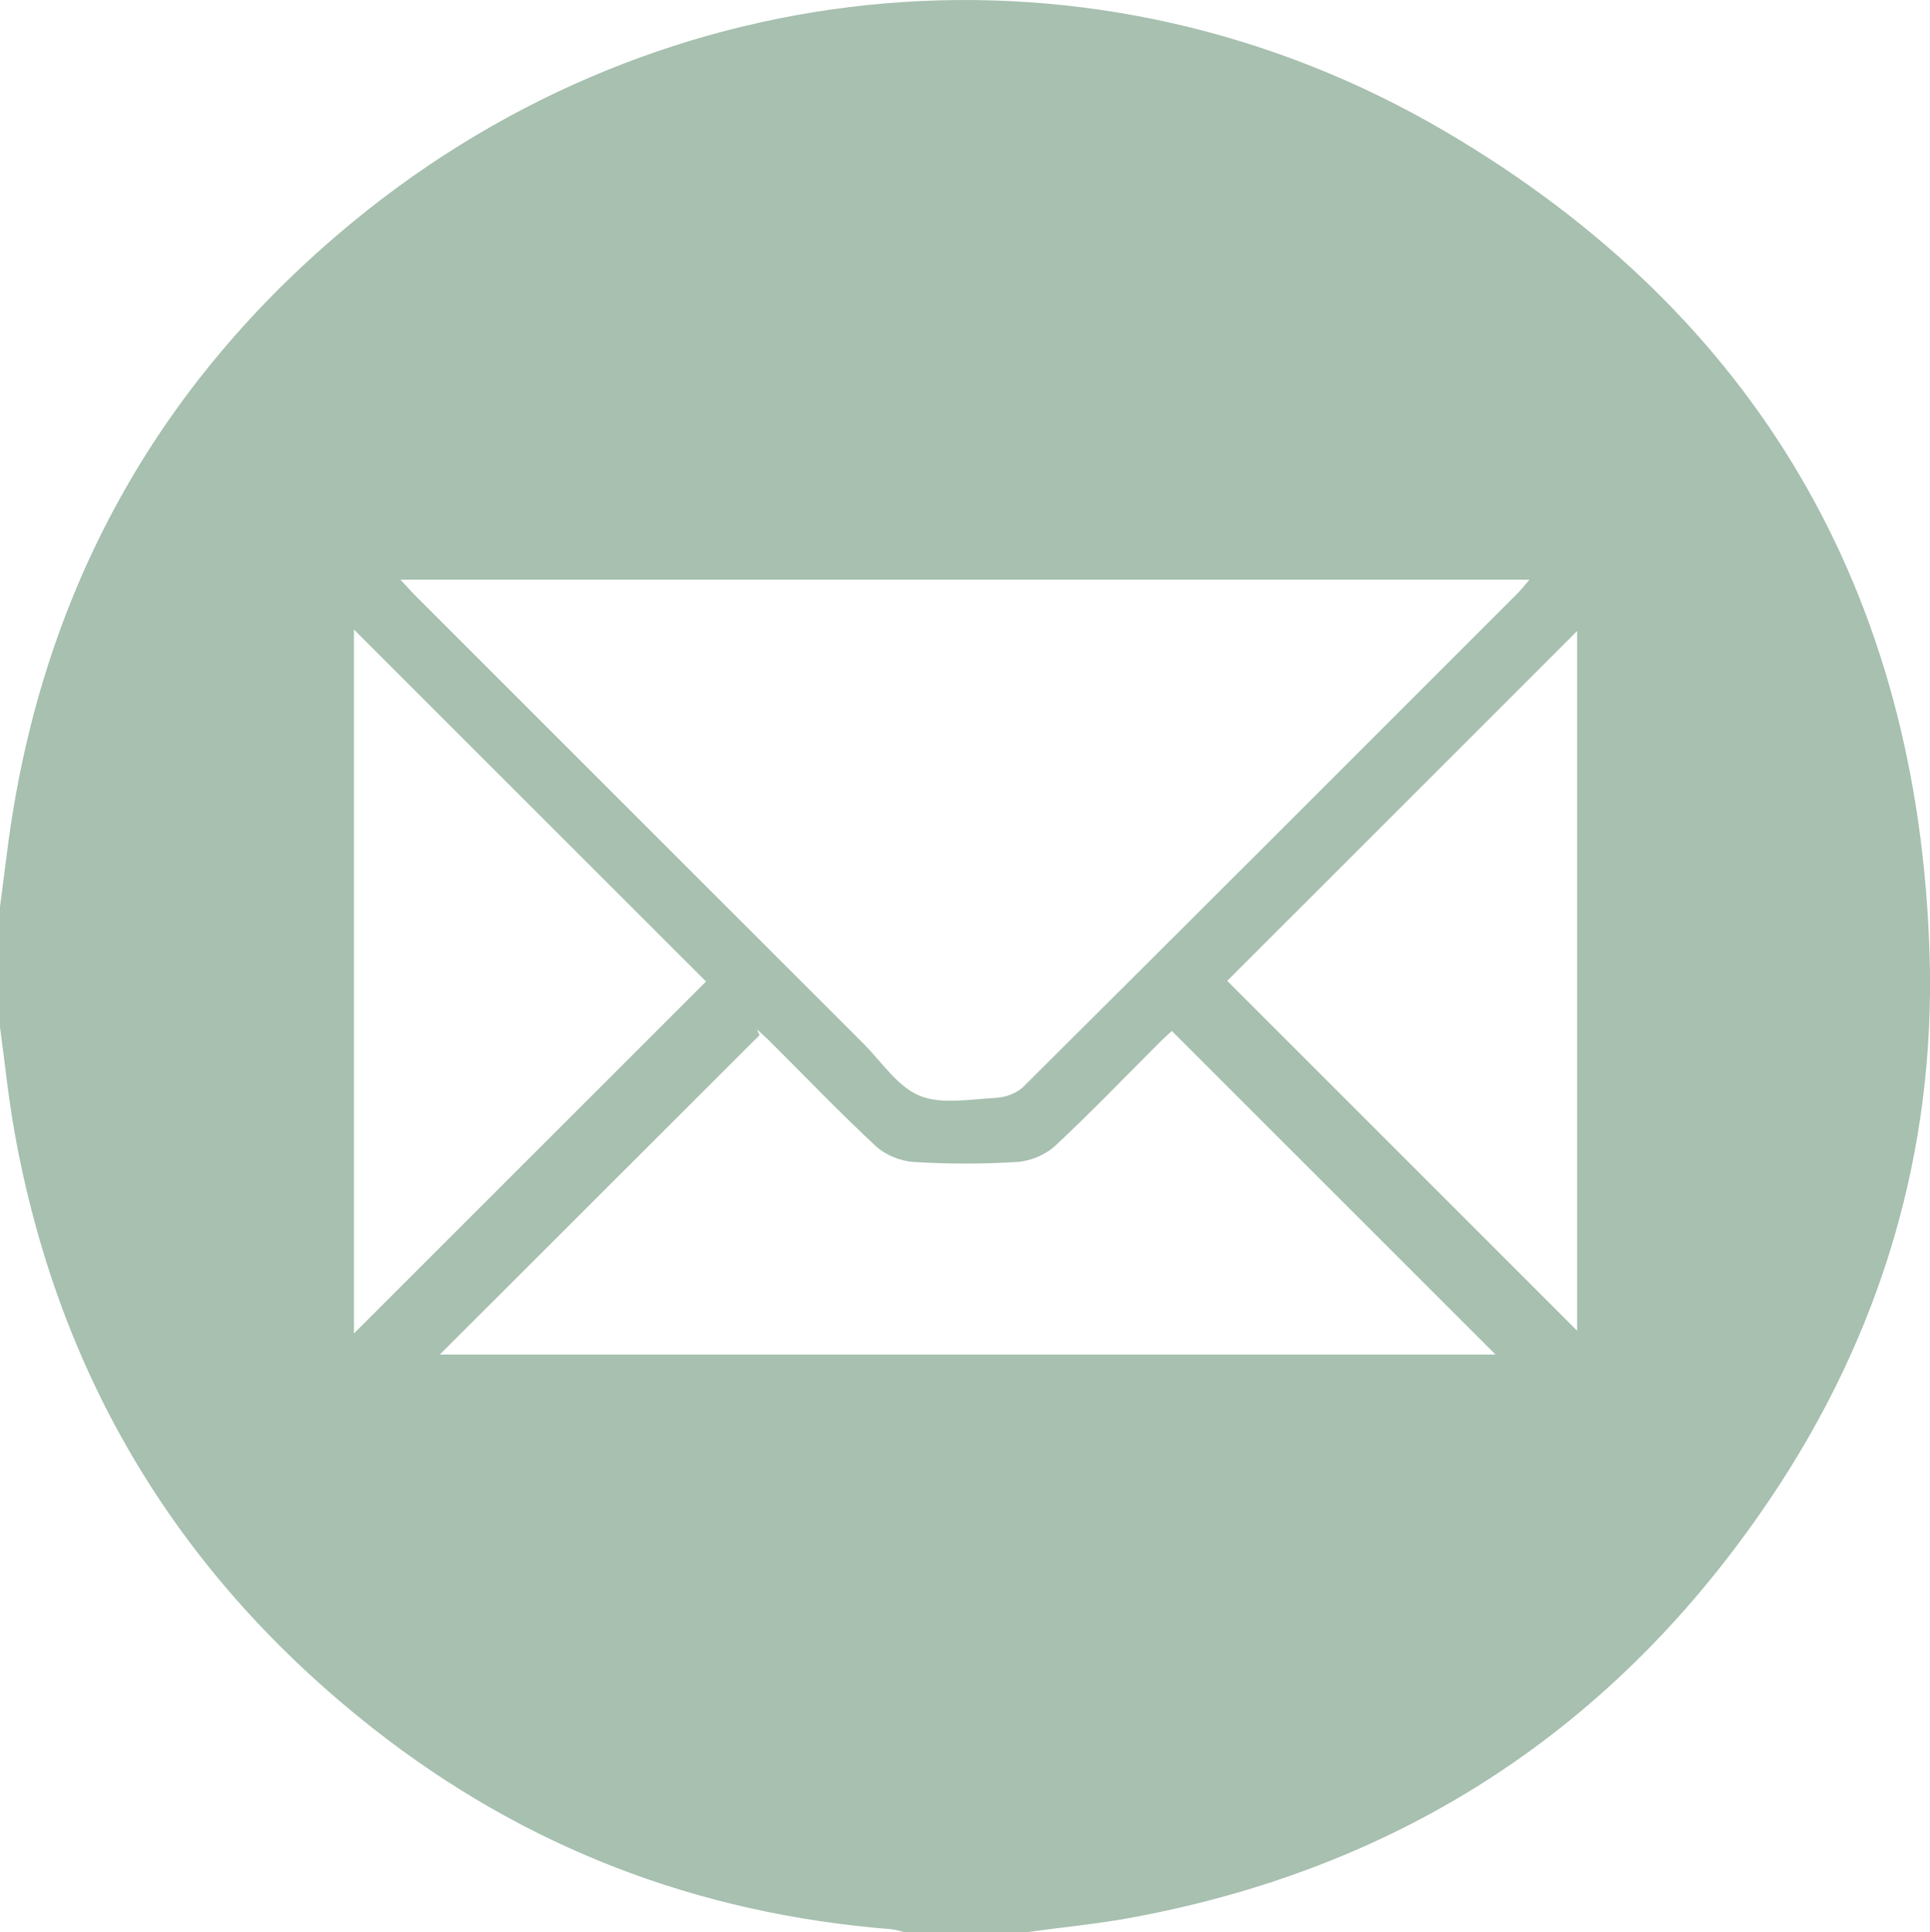 <?xml version="1.0" encoding="UTF-8"?><svg id="Ebene_2" xmlns="http://www.w3.org/2000/svg" viewBox="0 0 383.16 383.67"><defs><style>.cls-1{fill:#a7c0b0;stroke-width:0px;}</style></defs><g id="Ebene_1-2"><path class="cls-1" d="m0,204.02c0-7.98,0-15.97,0-23.95.46-3.57.93-7.13,1.38-10.7,6.39-50.84,29.27-92.88,68.72-125.34C132.18-7.04,217.71-14.59,287,26.15c61.8,36.35,93.9,91.65,96.08,163.43,1.19,39.21-9.74,75.5-31.67,108.06-30.47,45.22-72.68,73.04-126.4,83.06-7.07,1.32-14.27,2-21.41,2.97h-23.95c-.96-.21-1.91-.54-2.87-.62-38.17-3.04-72.53-16.12-102.62-39.78-38.73-30.44-62.62-70-71.29-118.58-1.22-6.84-1.92-13.78-2.86-20.68Zm79.49-88.93c1.27,1.36,2.14,2.35,3.07,3.28,29.62,29.63,59.24,59.25,88.87,88.87,3.61,3.61,6.73,8.51,11.11,10.32,4.38,1.81,10.07.69,15.16.44,1.88-.09,4.17-.92,5.47-2.21,32.8-32.62,65.49-65.35,98.19-98.06.73-.73,1.36-1.57,2.28-2.63H79.49Zm153.15,89.61c-.7.66-1.62,1.47-2.48,2.34-6.88,6.87-13.61,13.9-20.73,20.52-1.89,1.76-4.92,3-7.51,3.16-6.83.43-13.72.43-20.55,0-2.59-.16-5.62-1.39-7.51-3.15-7.21-6.71-14.02-13.83-21-20.78-.84-.84-1.73-1.61-2.6-2.42.18.39.36.78.53,1.17-21.33,21.31-42.66,42.62-63.47,63.42h209.58c-21.33-21.32-42.62-42.62-64.27-64.26ZM70.27,125v139.78c23.35-23.34,46.73-46.72,69.9-69.89-23.01-23.01-46.34-46.34-69.9-69.89Zm242.83.3c-23.49,23.49-46.88,46.88-69.46,69.46,23.06,23.06,46.42,46.43,69.46,69.47V125.3Z"/></g></svg>